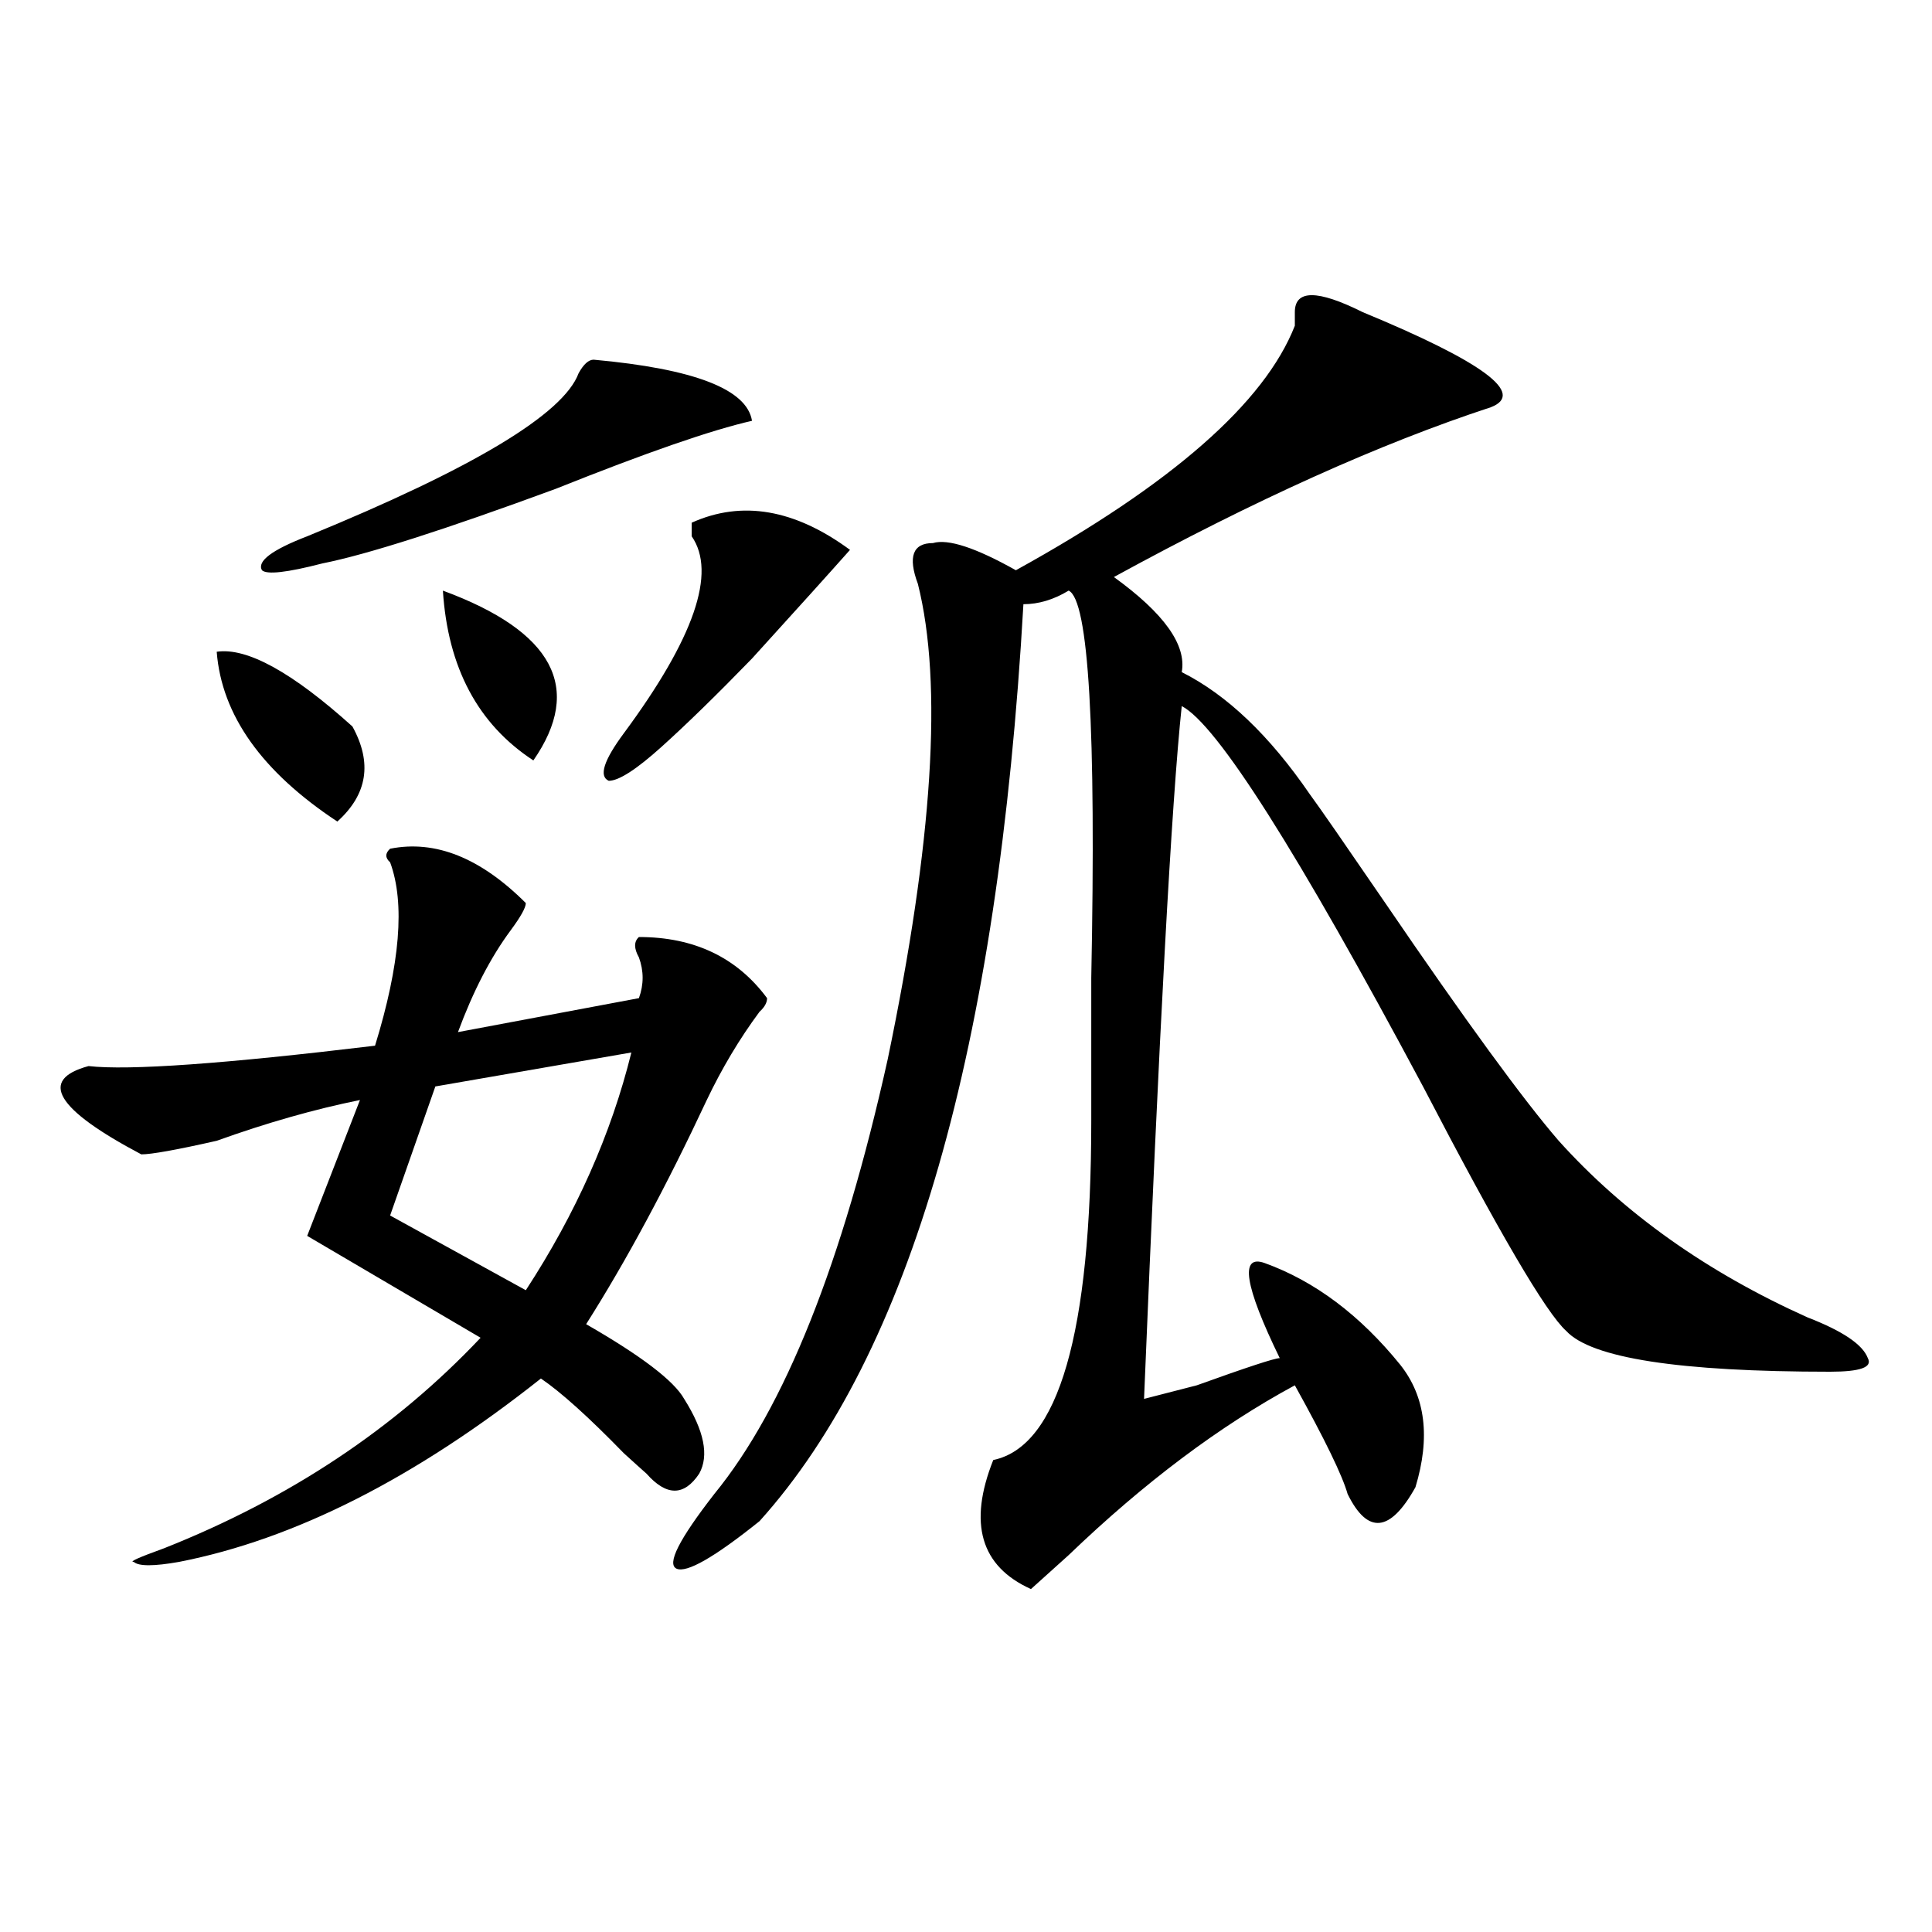 <?xml version="1.0" encoding="utf-8"?>
<!-- Generator: Adobe Illustrator 16.0.0, SVG Export Plug-In . SVG Version: 6.00 Build 0)  -->
<!DOCTYPE svg PUBLIC "-//W3C//DTD SVG 1.1//EN" "http://www.w3.org/Graphics/SVG/1.1/DTD/svg11.dtd">
<svg version="1.1" id="图层_1" xmlns="http://www.w3.org/2000/svg" xmlns:xlink="http://www.w3.org/1999/xlink" x="0px" y="0px"
	 width="1000px" height="1000px" viewBox="0 0 1000 1000" enable-background="new 0 0 1000 1000" xml:space="preserve">
<path d="M201.922,439.297c23.414-4.669,46.828,4.724,70.242,28.125c0,2.362-2.621,7.031-7.805,14.063
	c-10.426,14.063-19.512,31.641-27.316,52.734l93.656-17.578c2.562-7.031,2.562-14.063,0-21.094c-2.621-4.669-2.621-8.185,0-10.547
	c28.598,0,50.73,10.547,66.34,31.641c0,2.362-1.341,4.724-3.902,7.031c-10.426,14.063-19.512,29.333-27.316,45.703
	c-20.853,44.55-41.645,83.222-62.438,116.016c28.598,16.425,45.487,29.333,50.73,38.672c10.366,16.425,12.988,29.333,7.805,38.672
	c-7.805,11.755-16.95,11.755-27.316,0c-2.621-2.308-6.523-5.823-11.707-10.547c-18.23-18.731-32.56-31.641-42.926-38.672
	c-65.059,51.581-127.496,83.222-187.312,94.922c-13.048,2.307-20.853,2.307-23.414,0c-2.622,0,2.561-2.308,15.609-7.031
	c64.999-25.763,119.631-62.073,163.898-108.984l-89.753-52.734l27.316-70.313c-23.414,4.724-48.169,11.755-74.145,21.094
	c-20.853,4.724-33.84,7.031-39.023,7.031c-44.267-23.401-53.352-38.672-27.316-45.703c20.792,2.362,70.242-1.153,148.289-10.547
	c12.988-42.188,15.609-73.828,7.805-94.922C199.301,444.021,199.301,441.659,201.922,439.297z M112.168,337.344
	c15.609-2.308,39.023,10.547,70.242,38.672c10.366,18.786,7.805,35.156-7.805,49.219
	C135.583,399.472,114.729,370.192,112.168,337.344z M307.285,186.172c52.012,4.724,79.328,15.271,81.949,31.641
	c-20.853,4.724-54.633,16.425-101.461,35.156c-57.254,21.094-97.558,34.003-120.972,38.672c-18.231,4.724-28.658,5.878-31.219,3.516
	c-2.622-4.669,5.183-10.547,23.414-17.578c85.851-35.156,132.679-63.281,140.484-84.375
	C302.042,188.534,304.664,186.172,307.285,186.172z M326.797,544.766l-101.46,17.578l-23.414,66.797l70.242,38.672
	C298.14,627.987,316.371,586.953,326.797,544.766z M229.239,305.703c57.194,21.094,72.803,50.427,46.828,87.891
	C247.409,374.862,231.8,345.583,229.239,305.703z M358.016,270.547c25.976-11.7,53.292-7.031,81.949,14.063
	c-10.426,11.755-27.316,30.487-50.73,56.25c-18.23,18.786-33.84,34.003-46.828,45.703c-13.048,11.755-22.133,17.578-27.316,17.578
	c-5.243-2.308-2.621-10.547,7.805-24.609c36.402-49.219,48.109-83.167,35.121-101.953
	C358.016,275.271,358.016,272.909,358.016,270.547z M705.324,161.563c62.438,25.817,84.511,42.188,66.34,49.219
	c-57.254,18.786-122.313,48.065-195.117,87.891c25.976,18.786,37.683,35.156,35.121,49.219
	c23.414,11.755,45.487,32.849,66.34,63.281c5.184,7.031,18.171,25.817,39.023,56.25c41.585,60.974,71.523,101.953,89.754,123.047
	c33.78,37.519,76.706,68.005,128.777,91.406c18.171,7.031,28.598,14.063,31.219,21.094c2.562,4.724-3.902,7.031-19.512,7.031
	c-78.047,0-123.594-7.031-136.582-21.094c-10.426-9.339-35.121-51.526-74.145-126.563
	c-65.059-121.839-106.704-187.481-124.875-196.875c-5.243,49.219-11.707,168.75-19.512,358.594l27.316-7.031
	c25.976-9.339,40.305-14.063,42.926-14.063c-18.23-37.464-20.853-53.888-7.805-49.219c25.976,9.394,49.39,26.972,70.242,52.734
	c12.988,16.425,15.609,37.519,7.805,63.281c-13.048,23.456-24.755,24.609-35.121,3.516c-2.621-9.339-11.707-28.125-27.316-56.25
	c-39.023,21.094-78.047,50.427-117.07,87.891c-7.805,7.031-14.328,12.854-19.512,17.578c-26.035-11.756-32.56-33.948-19.512-66.797
	c33.78-7.031,50.73-65.589,50.73-175.781c0-16.37,0-40.979,0-73.828c2.562-128.87-1.341-195.667-11.707-200.391
	c-7.805,4.724-15.609,7.031-23.414,7.031c-13.048,229.724-58.535,387.927-136.582,474.609
	c-23.414,18.786-37.742,26.916-42.926,24.609c-5.243-2.362,1.281-15.216,19.512-38.672c36.402-44.495,66.34-119.531,89.754-225
	c23.414-112.5,28.598-194.513,15.609-246.094c-5.243-14.063-2.621-21.094,7.805-21.094c7.805-2.308,22.073,2.362,42.926,14.063
	c80.608-44.495,128.777-86.683,144.387-126.563c0-2.308,0-4.669,0-7.031C670.203,149.862,681.91,149.862,705.324,161.563z"/>
</svg>
